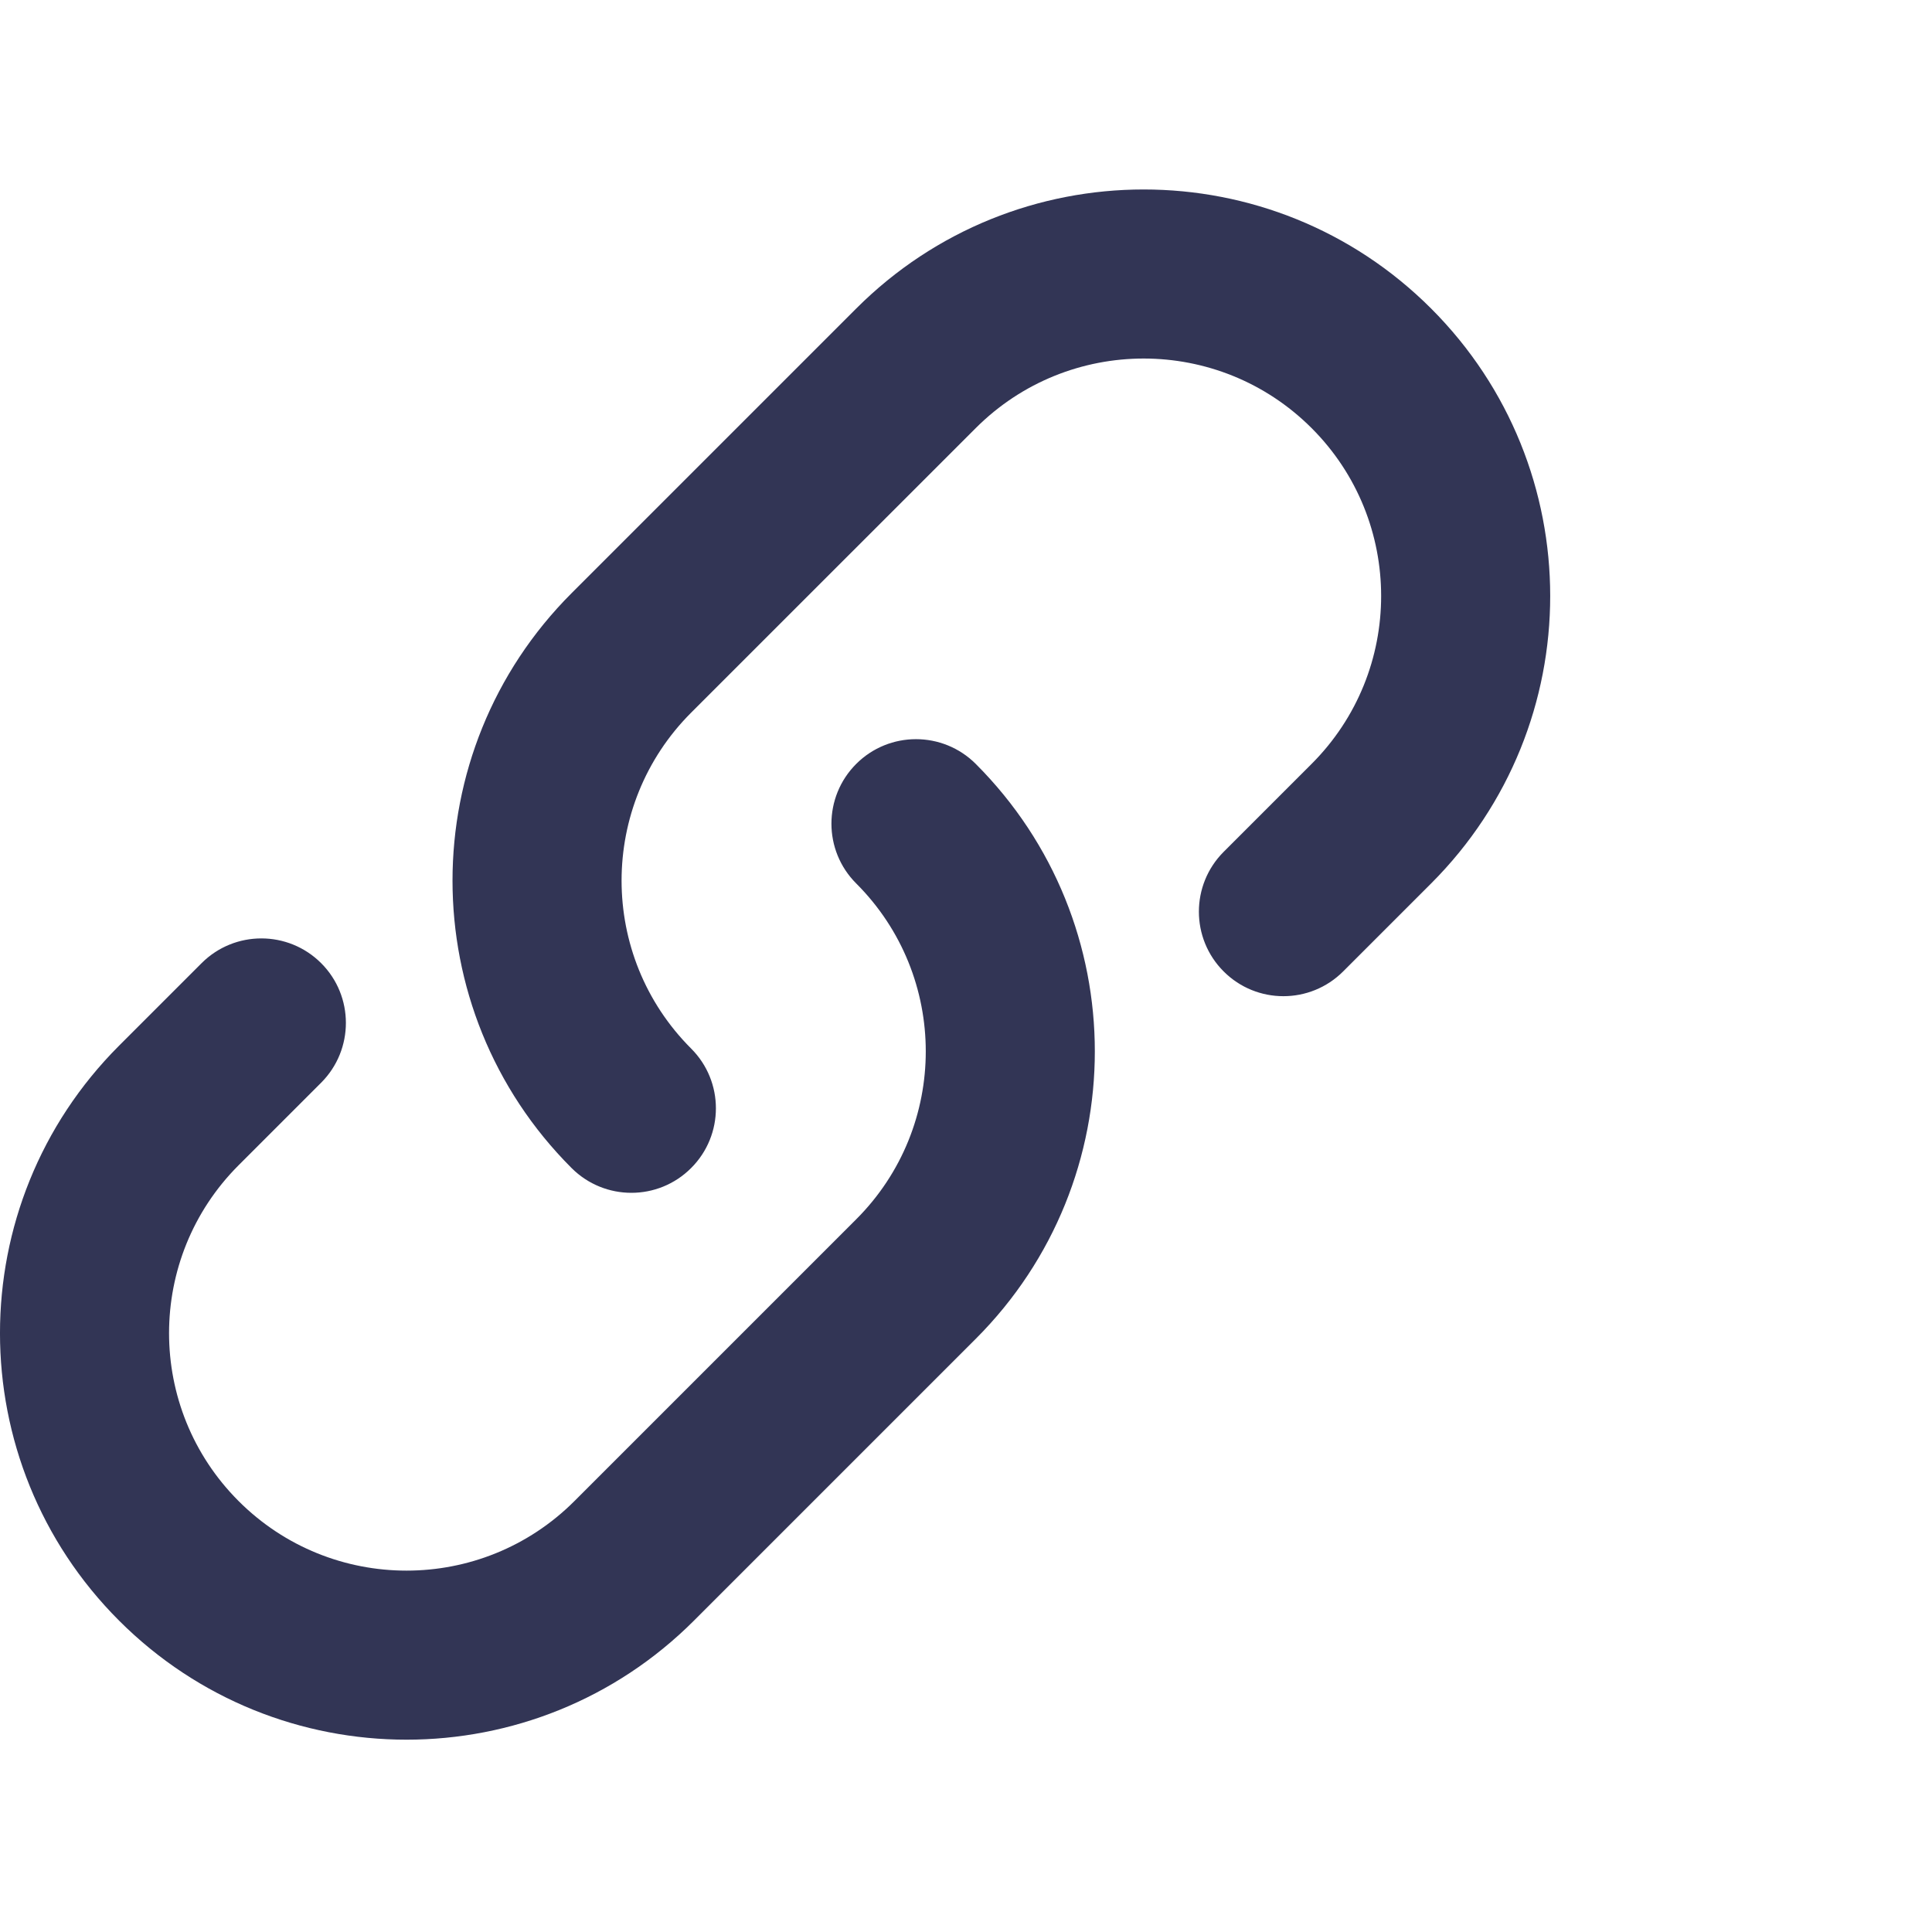 <?xml version="1.0" encoding="UTF-8"?> <svg xmlns="http://www.w3.org/2000/svg" width="40" height="40" viewBox="0 0 40 40" fill="none"> <path fill-rule="evenodd" clip-rule="evenodd" d="M14.309 24.183C14.993 23.5 14.993 22.392 14.309 21.709C12.389 19.789 12.389 16.675 14.309 14.755L20.202 8.863C22.122 6.943 25.235 6.943 27.155 8.863C29.075 10.783 29.075 13.896 27.155 15.816L25.334 17.637C24.651 18.321 24.651 19.429 25.334 20.112C26.017 20.796 27.125 20.796 27.809 20.112L29.63 18.291C32.917 15.004 32.917 9.675 29.63 6.388C26.343 3.101 21.014 3.101 17.727 6.388L11.834 12.281C8.547 15.568 8.547 20.897 11.834 24.183C12.518 24.867 13.626 24.867 14.309 24.183ZM17.727 15.816C17.043 16.5 17.043 17.608 17.727 18.291C19.647 20.211 19.647 23.324 17.727 25.244L11.893 31.078C9.973 32.998 6.86 32.998 4.94 31.078C3.02 29.158 3.02 26.045 4.94 24.125L6.649 22.416C7.332 21.732 7.332 20.624 6.649 19.941C5.965 19.258 4.857 19.258 4.174 19.941L2.465 21.65C-0.822 24.937 -0.822 30.266 2.465 33.553C5.752 36.84 11.081 36.84 14.368 33.553L20.202 27.719C23.489 24.432 23.489 19.103 20.202 15.816C19.518 15.133 18.41 15.133 17.727 15.816Z" fill="#323555"></path> </svg> 